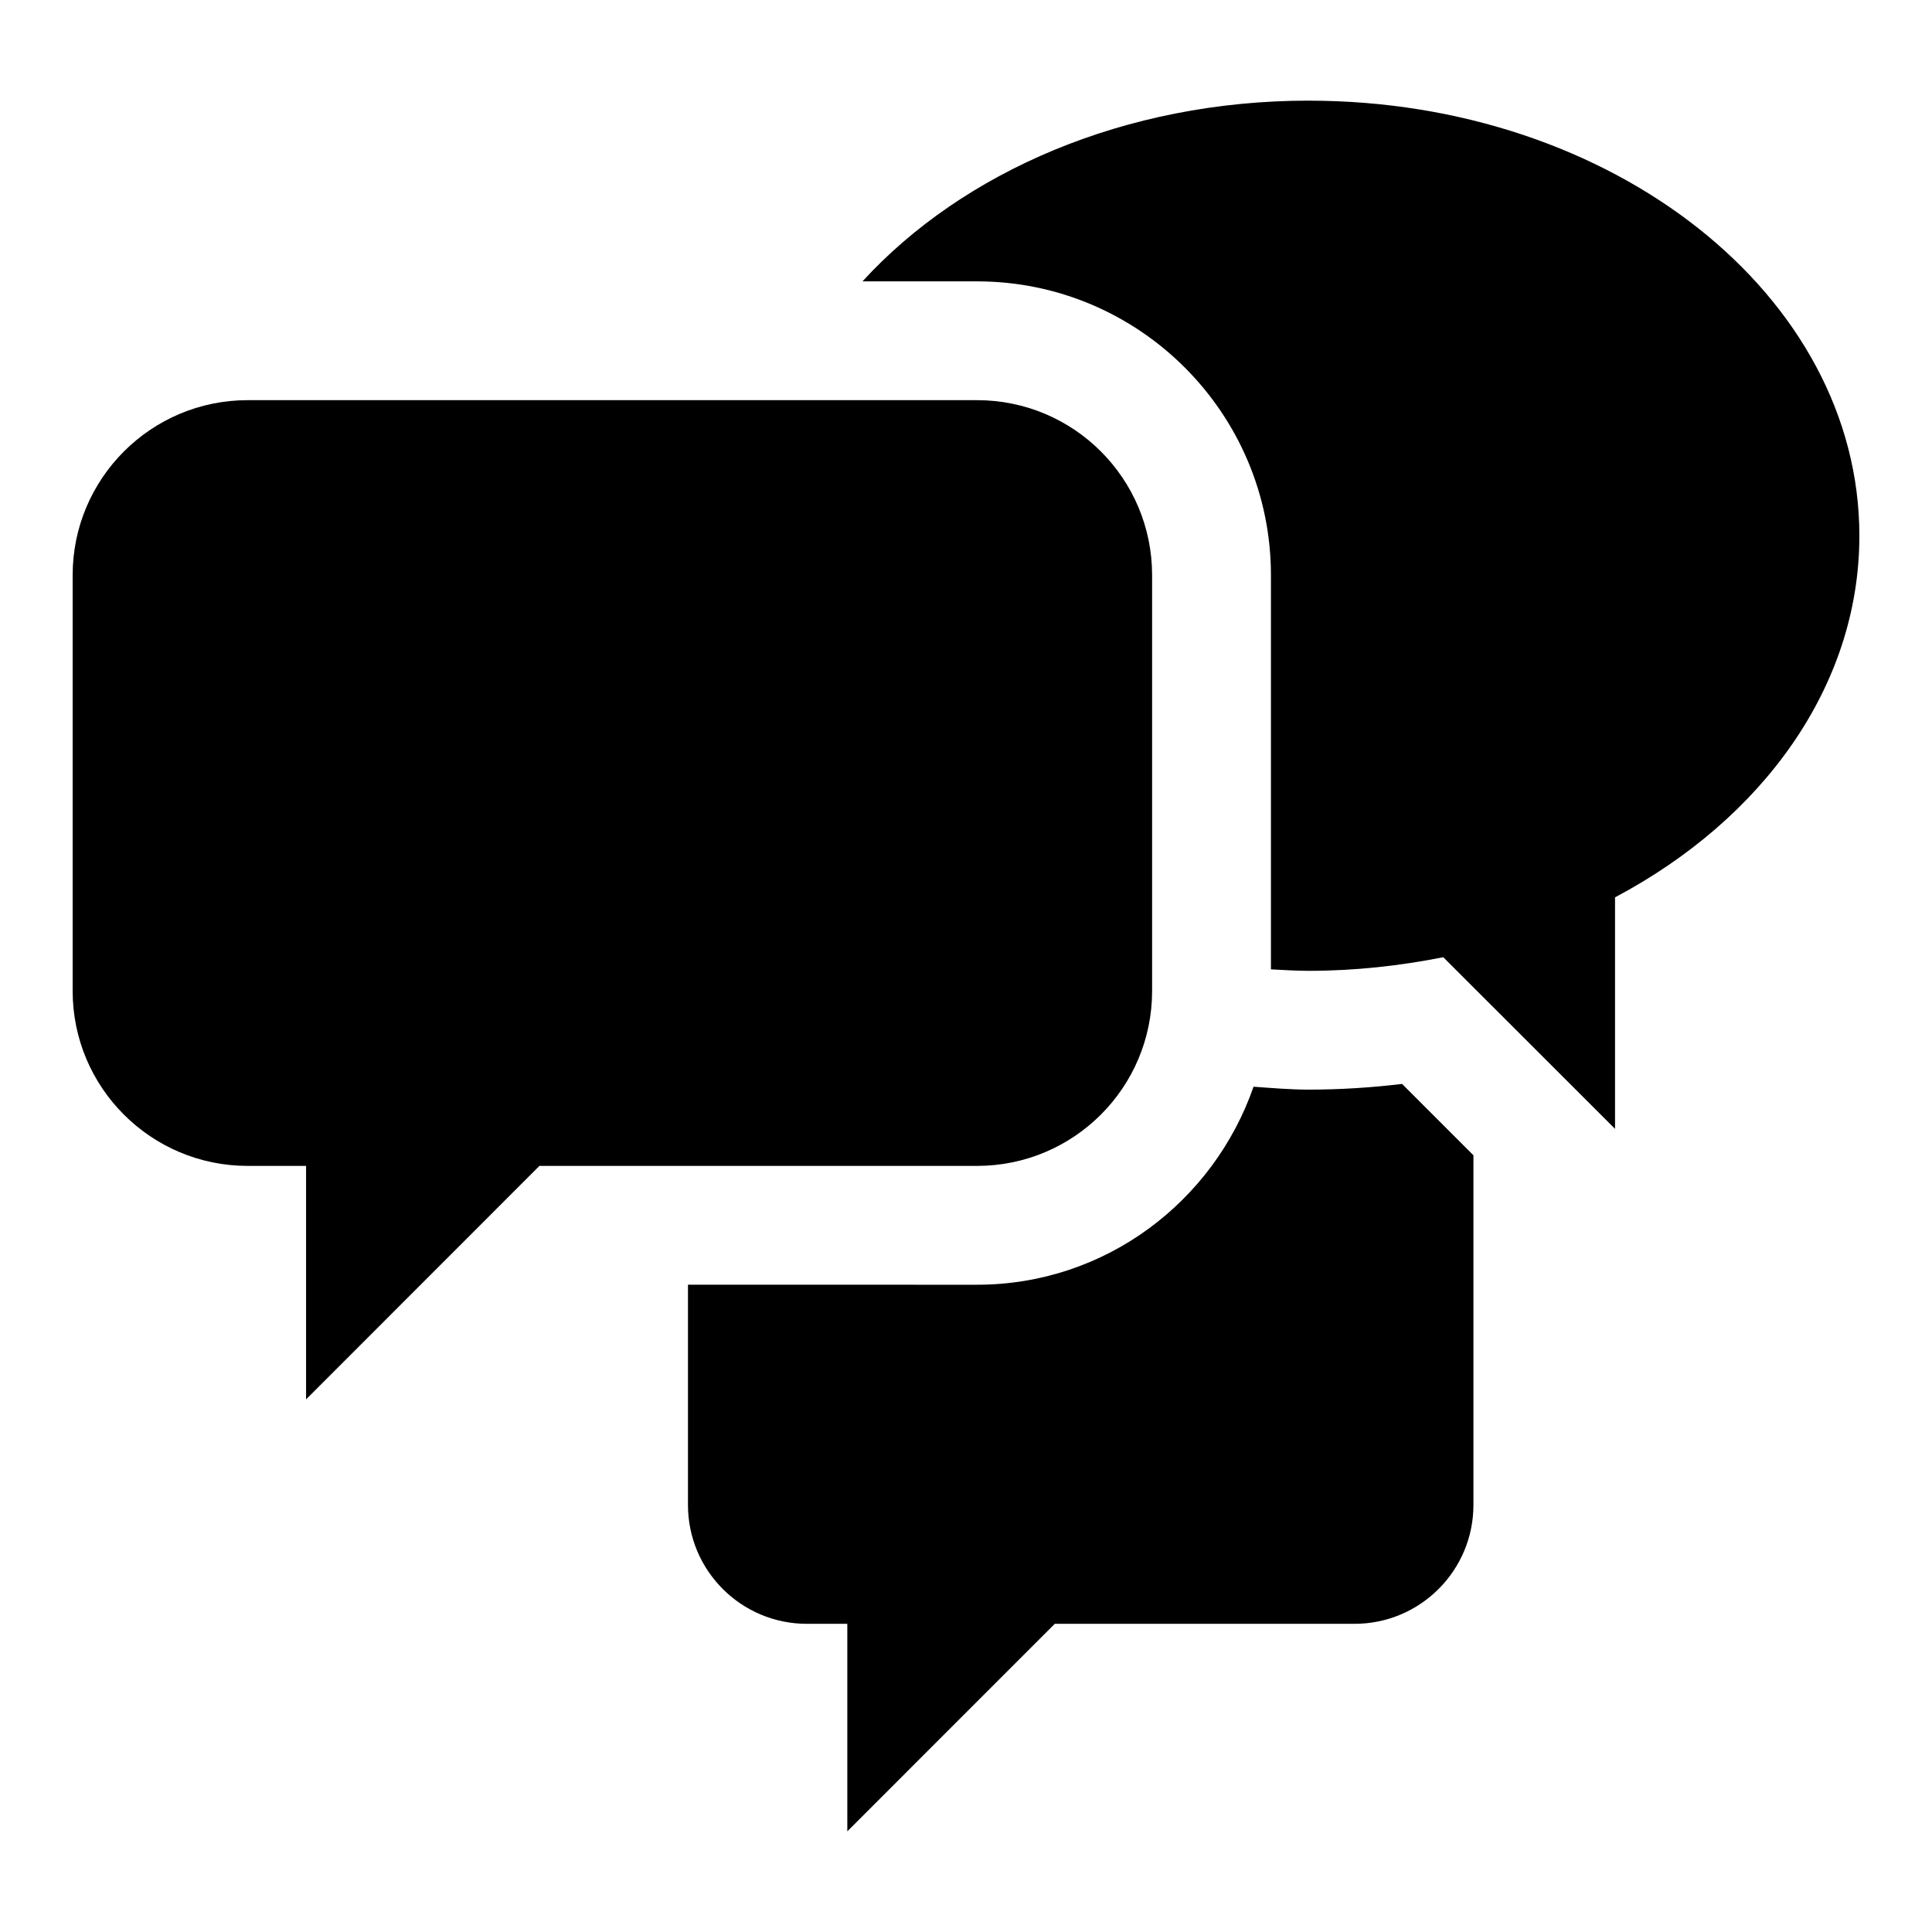 <?xml version="1.0" encoding="UTF-8"?>
<!-- Uploaded to: ICON Repo, www.svgrepo.com, Generator: ICON Repo Mixer Tools -->
<svg fill="#000000" width="800px" height="800px" version="1.1" viewBox="144 144 512 512" xmlns="http://www.w3.org/2000/svg">
 <g>
  <path d="m449.32 406.61v-110.18c0-25.617-20.75-46.383-46.398-46.383h-193.27c-25.617 0-46.398 20.766-46.398 46.383v110.18c0 25.617 20.781 46.367 46.398 46.367h15.461v61.875l61.844-61.875h115.95c25.648 0 46.414-20.75 46.414-46.367z"/>
  <path d="m490.81 170.67c-48.711 0-91.727 18.91-118.24 47.895h30.355c42.965 0 77.887 34.938 77.887 77.871v104.45c3.32 0.172 6.613 0.395 9.996 0.395 12.328 0 24.23-1.34 35.676-3.606l45.516 45.484v-61.355c39.047-20.688 64.754-55.875 64.754-95.816-0.012-63.703-65.352-115.31-145.95-115.31z"/>
  <path d="m490.81 432.76c-4.945 0-9.746-0.426-14.609-0.77-10.578 30.449-39.266 52.477-73.273 52.477l-76.609-0.004v58.363c0 17.398 14.105 31.504 31.52 31.504h10.707v54.992l54.977-54.992h79.43c17.398 0 31.52-14.105 31.52-31.504v-92.668l-18.91-18.91c-8.328 1.008-16.609 1.512-24.75 1.512z"/>
 </g>
</svg>